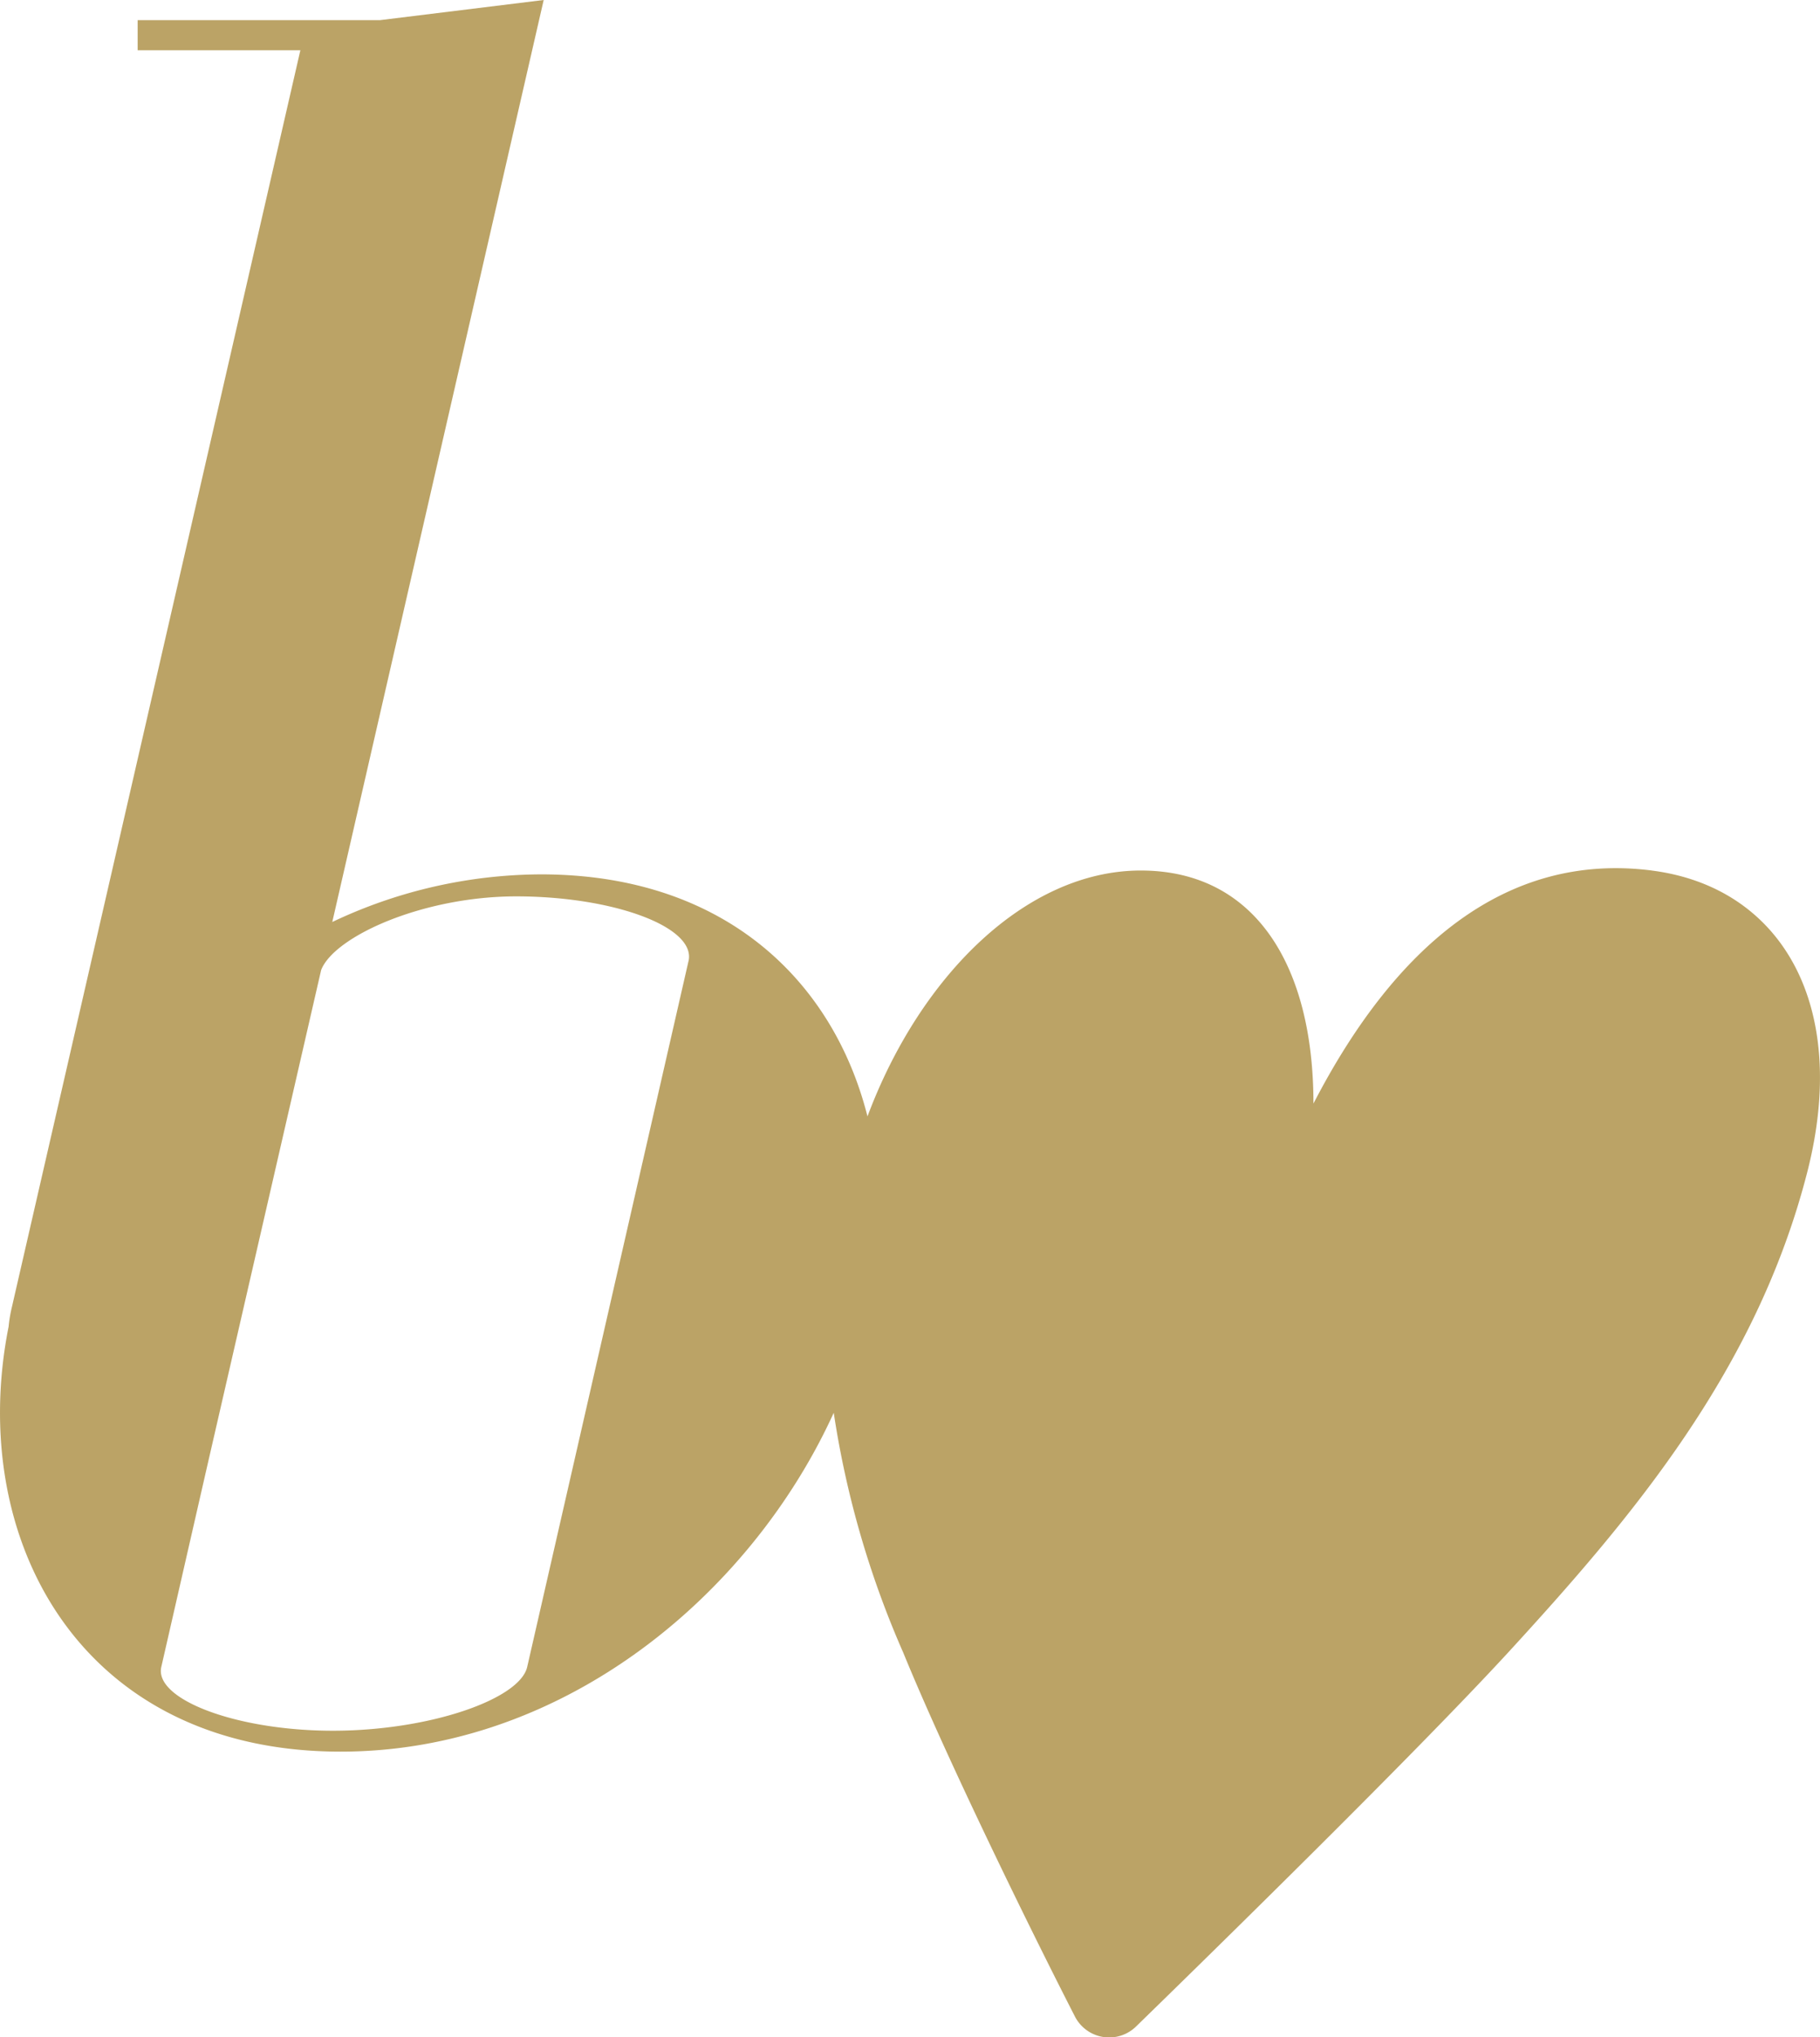 <svg xmlns="http://www.w3.org/2000/svg" width="56.416" height="63.129" viewBox="0 0 56.416 63.129">
  <path id="パス_1" data-name="パス 1" d="M51.206,26.974c-4.55-.583-7.986,2.377-10.492,7.221,0-4.276-1.806-7.221-5.353-7.221s-6.841,3.258-8.471,7.619c-1.066-4.22-4.45-7.5-10.121-7.5A15.194,15.194,0,0,0,10.3,28.569L16.853,0,11.774.625H9.439v0H4.267v.931H9.311L.347,40.595a4.241,4.241,0,0,0-.08.512c-1.307,6.561,2.2,13.169,10.289,13.169,6.986,0,12.753-4.931,15.288-10.5A29.293,29.293,0,0,0,28,51.211c1.335,3.264,3.909,8.519,5.318,11.268a1.193,1.193,0,0,0,1.9.311c2.542-2.475,8.648-8.456,11.524-11.578,3.842-4.185,7.705-8.739,9.281-14.9,1.329-5.2-.829-8.826-4.817-9.337M21.342,29.781l-5,21.87c-.228,1-3.025,1.977-6.025,1.977S4.773,52.651,5,51.652l1.42-6.212h0L9.954,30.06c.4-1.042,3.152-2.285,6.049-2.285,3,0,5.582.944,5.34,2.006" transform="translate(0)" fill="#bba366"/>
</svg>
